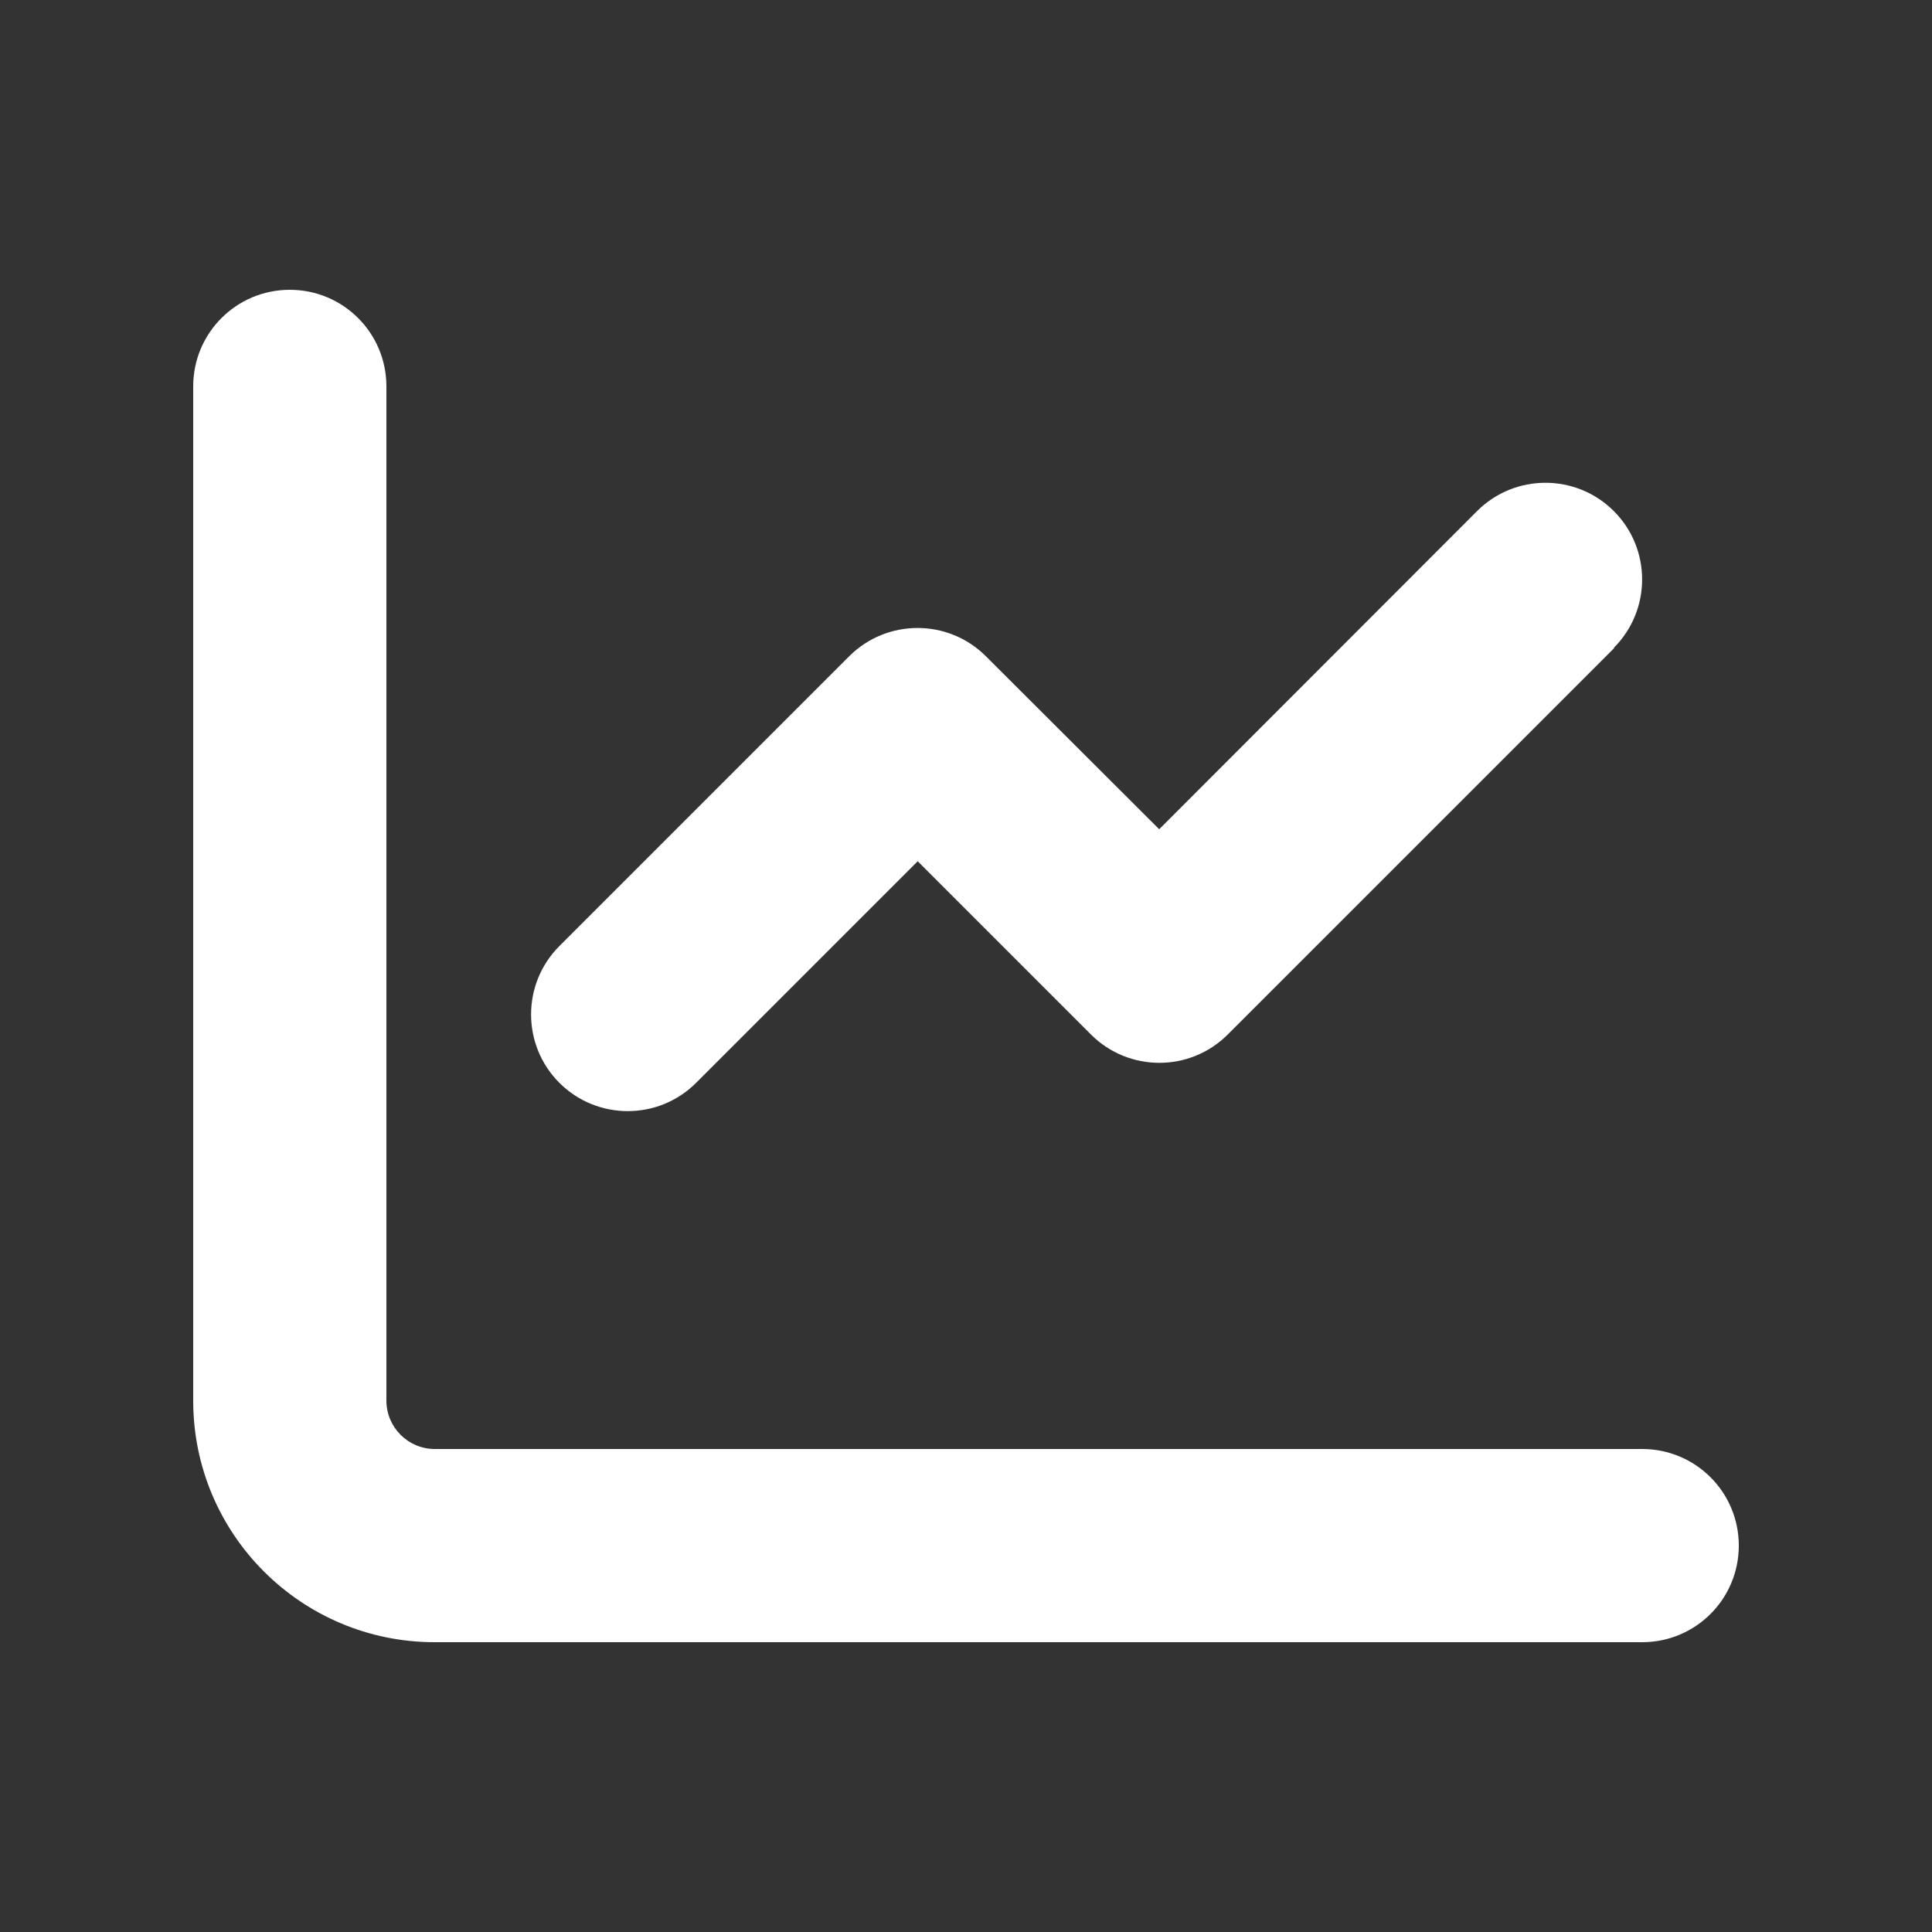 <?xml version="1.0" encoding="utf-8"?>
<!-- Generator: Adobe Illustrator 25.2.0, SVG Export Plug-In . SVG Version: 6.00 Build 0)  -->
<svg version="1.1" id="Layer_1" xmlns="http://www.w3.org/2000/svg" xmlns:xlink="http://www.w3.org/1999/xlink" x="0px" y="0px"
	 viewBox="0 0 640 640" style="enable-background:new 0 0 640 640;" xml:space="preserve">
<rect x="0" y="0" width="640" height="640" fill="#333333" stroke="none"/>
<style type="text/css">
	.st0{fill:#FFFFFF;}
</style>
<path class="st0" d="M128,128c0-17.7-14.3-32-32-32s-32,14.3-32,32v336c0,44.2,35.8,80,80,80h400c17.7,0,32-14.3,32-32
	s-14.3-32-32-32H144c-8.8,0-16-7.2-16-16V128z M534.6,214.6c12.5-12.5,12.5-32.8,0-45.3s-32.8-12.5-45.3,0L384,274.7l-57.4-57.3
	c-12.5-12.5-32.8-12.5-45.3,0l-96,96c-12.5,12.5-12.5,32.8,0,45.3s32.8,12.5,45.3,0l73.4-73.4l57.4,57.4c12.5,12.5,32.8,12.5,45.3,0
	l128-128L534.6,214.6z"/>
</svg>
